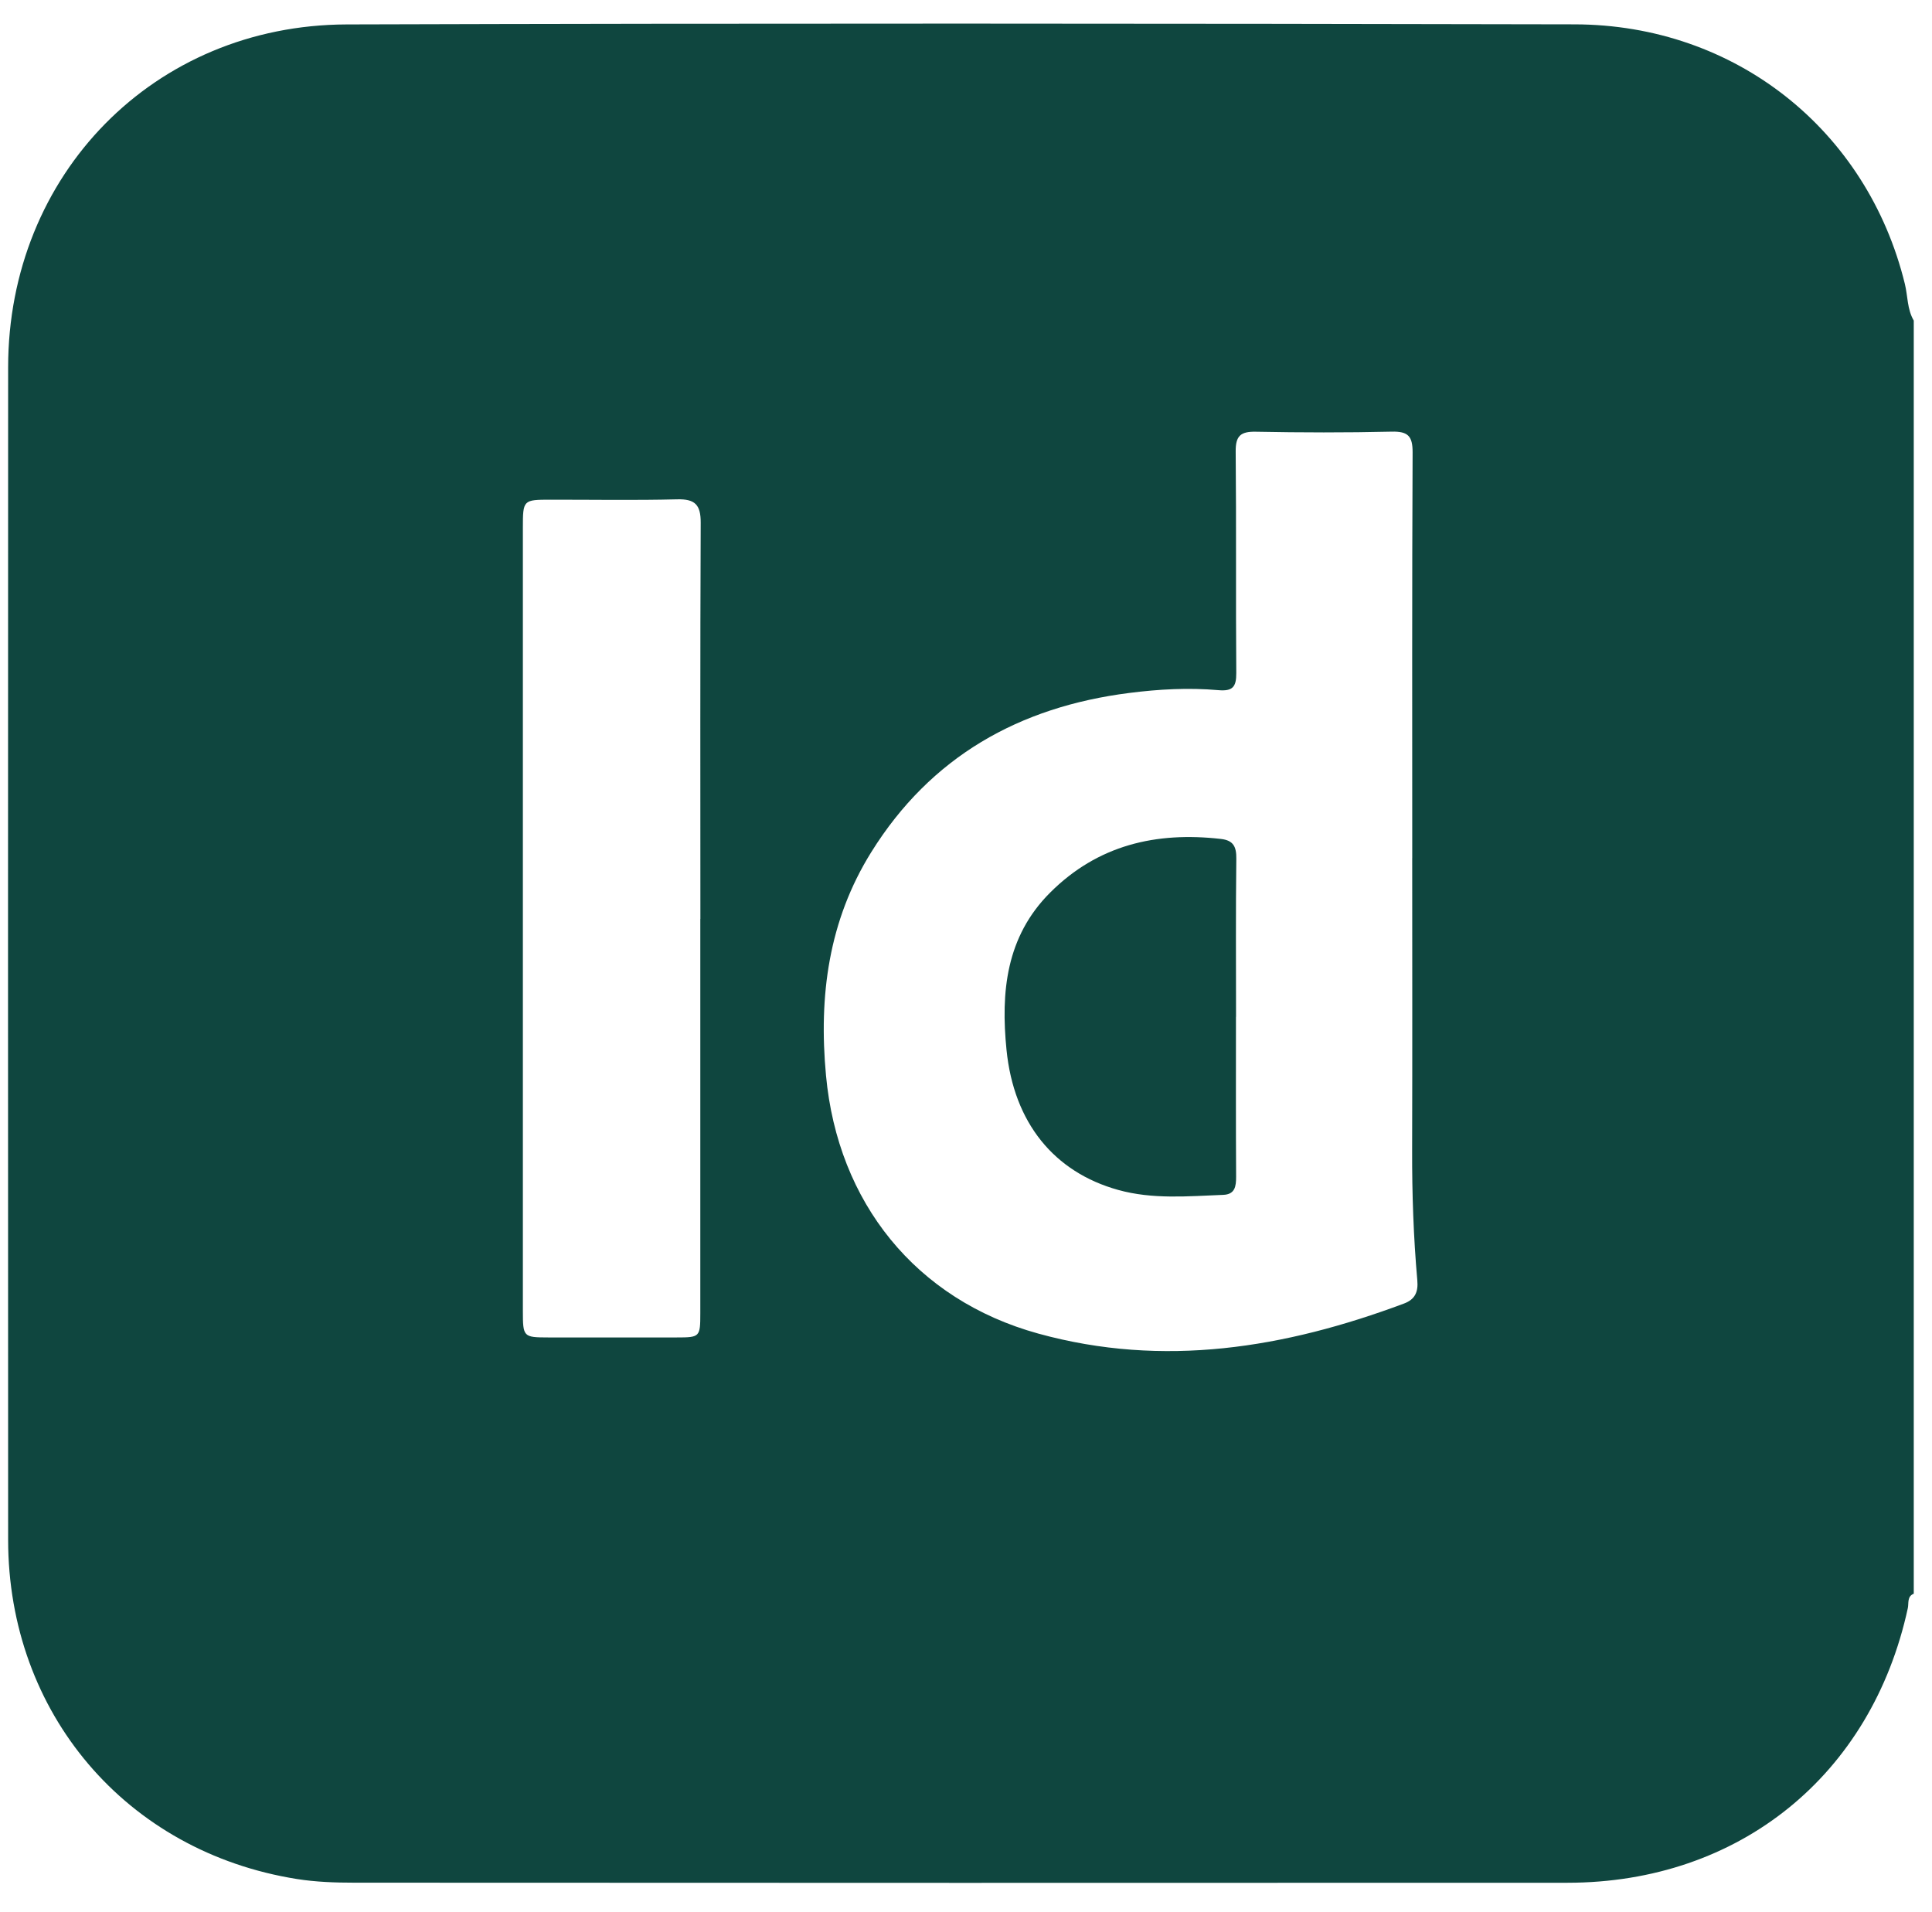 <?xml version="1.0" encoding="UTF-8"?>
<svg xmlns="http://www.w3.org/2000/svg" id="LOGO" viewBox="0 0 489.55 484.46">
  <defs>
    <style>
      .cls-1 {
        fill: #0f463f;
      }
    </style>
  </defs>
  <g id="logo_indesign">
    <path class="cls-1" d="M484.93,81.23v322.58c-1.73.68-1.24,2.41-1.5,3.63-9.17,42.37-42.74,69.58-86.22,69.61-102.47.05-204.94.03-307.41-.02-4.86,0-9.78-.17-14.57-.93-43.25-6.88-73.16-42.03-73.17-85.96-.03-99.02-.04-198.04,0-297.06C2.07,44.21,39.02,6.34,87.84,6.19c103.73-.31,207.45-.24,311.18-.02,40.7.09,74.11,26.79,83.65,65.76.76,3.1.57,6.43,2.26,9.3ZM357.85,217.41c0-34.26-.07-68.51.09-102.76.02-4.17-1.17-5.38-5.32-5.28-11.46.27-22.94.24-34.41.02-3.88-.08-5.14,1.07-5.1,5.03.18,18.7,0,37.4.15,56.1.03,3.55-.94,4.67-4.55,4.35-7.53-.66-15.06-.25-22.57.71-27.9,3.54-50.3,16.14-65.37,40.33-10.82,17.37-13.35,36.42-11.47,56.6,2.99,32.14,22.69,56.81,53.78,65.39,31.75,8.76,62.5,3.67,92.68-7.61,2.87-1.07,3.63-3.03,3.37-5.9-.97-10.96-1.34-21.94-1.31-32.95.07-24.67.02-49.34.02-74.01ZM177.47,232.82c0-33.46-.07-66.92.08-100.38.02-4.57-1.45-6.04-5.99-5.92-10.67.27-21.36.08-32.04.09-6.97,0-7.03.06-7.03,7.15,0,55.14,0,110.27,0,165.41,0,11-.01,21.99,0,32.99,0,6.6.12,6.71,6.45,6.72,10.84,0,21.68.02,32.51,0,5.9,0,6-.11,6-6.15,0-33.3,0-66.6,0-99.9Z"></path>
    <path class="cls-1" d="M313.18,257.63c0,13.5-.04,27.01.04,40.51.01,2.47-.29,4.49-3.25,4.61-8.92.34-17.86,1.2-26.67-1.26-16.14-4.5-26.4-16.92-28.26-35.49-1.46-14.57-.16-28.64,11.06-39.84,12.07-12.05,26.82-15.47,43.27-13.59,3.17.36,3.94,1.97,3.9,5.02-.16,13.34-.07,26.69-.07,40.04Z"></path>
  </g>
</svg>
